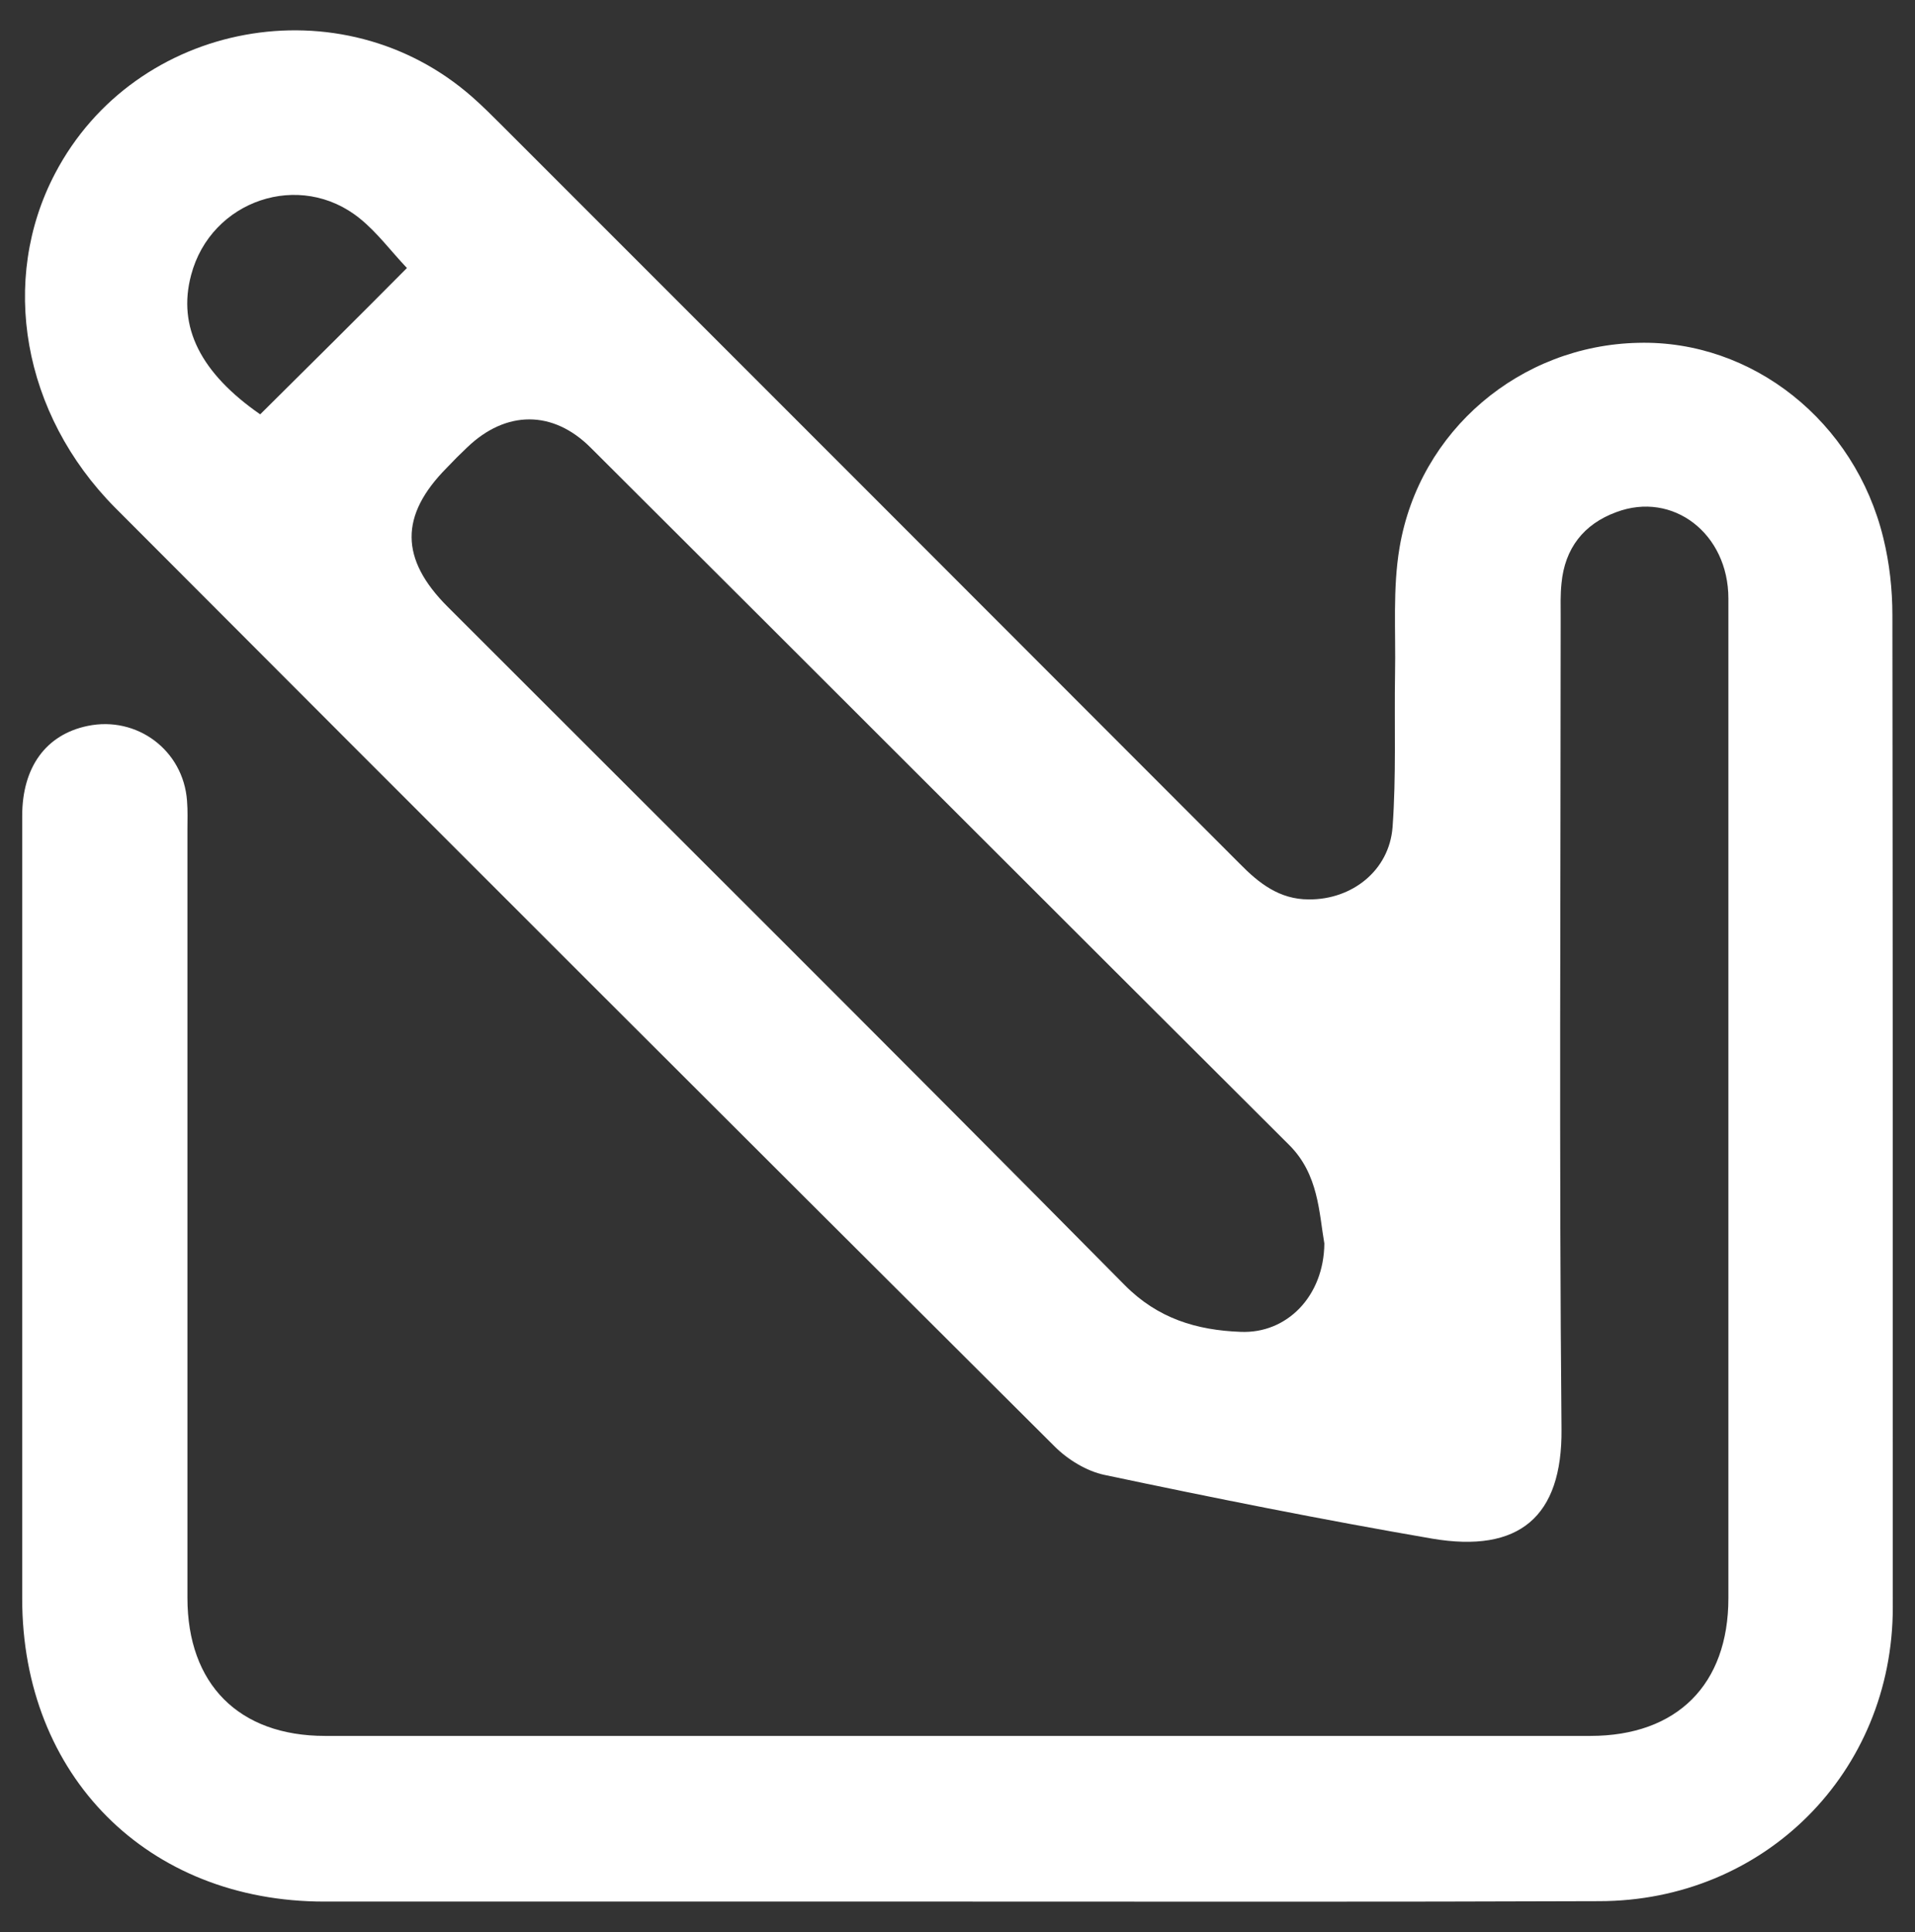 <?xml version="1.0" encoding="utf-8"?>
<!-- Generator: Adobe Illustrator 28.0.0, SVG Export Plug-In . SVG Version: 6.00 Build 0)  -->
<svg version="1.1" id="Layer_1" xmlns="http://www.w3.org/2000/svg" xmlns:xlink="http://www.w3.org/1999/xlink" x="0px" y="0px"
	 viewBox="0 0 465.9 470" style="enable-background:new 0 0 465.9 470;" xml:space="preserve">
<rect x="0" y="0" width="465.9" height="470" fill="#333333" stroke="none"/>
<style type="text/css">
	.st0{fill:#FFFFFF;}
</style>
<path class="st0" d="M232.5,462.6c-51.2,0-102.4,0-153.6,0c-43,0-73.5-30.6-73.5-73.7c0-63.5,0-126.9,0-190.4
	c0-11.9,5.8-19.8,15.9-21.9c12-2.5,23.3,5.9,24.2,18.2c0.2,2.4,0.1,4.8,0.1,7.1c0,62.3,0,124.6,0,186.8c0,21,12.5,33.6,33.5,33.6
	c102.6,0,205.2,0,307.8,0c21.1,0,33.6-12.5,33.6-33.5c0-81.1,0-162.1,0-243.2c0-15.8-13.5-26.2-27.3-21c-7.9,2.9-12.5,8.8-13.3,17.3
	c-0.3,2.8-0.2,5.5-0.2,8.3c0,65.8-0.4,131.7,0.2,197.5c0.2,21.3-10.3,30.2-31.5,26.6c-26.7-4.6-53.2-9.9-79.7-15.5
	c-4.3-0.9-8.9-3.7-12.1-6.9C180.3,275.9,104.1,199.8,28,123.5C5.4,100.7-0.2,68.1,13.4,42.2C32.9,5,83.2-4.3,114.9,23.6
	c2.5,2.2,4.9,4.6,7.3,7C182,90.4,241.8,150.2,301.6,210.1c4.7,4.8,9.7,8.7,16.8,8.7c10.5,0.1,19.6-7,20.4-17.6
	c0.9-12.4,0.4-24.9,0.6-37.3c0.2-10.3-0.6-20.7,1.1-30.7c4.8-28.5,29.4-49.2,58.1-49.8c27.7-0.7,52.7,19.1,59.6,47.5
	c1.5,6.1,2.2,12.5,2.2,18.7c0.1,80.5,0.1,160.9,0.1,241.4c0,40.2-31.3,71.5-71.5,71.5C336.9,462.7,284.7,462.6,232.5,462.6
	L232.5,462.6z M322.2,302.5c-1.3-7.5-1.4-16.8-8.5-23.9C257,222.1,200.4,165.4,143.7,108.9c-9.2-9.2-20.6-9.1-30-0.1
	c-1.7,1.6-3.4,3.3-5,5c-11.5,11.6-11.4,22.2,0.2,33.8c54.9,54.9,110,109.7,164.7,165c8.1,8.2,17.6,11,28.2,11.4
	C313.1,324.5,322.1,315.3,322.2,302.5z M99,65.2c-3.8-4-7.2-8.6-11.4-12c-14.6-11.9-36.3-4.5-41.1,13.7
	c-3.4,12.7,2.4,23.9,16.8,33.9C75.3,88.9,87.2,77.1,99,65.2z"/>
</svg>
